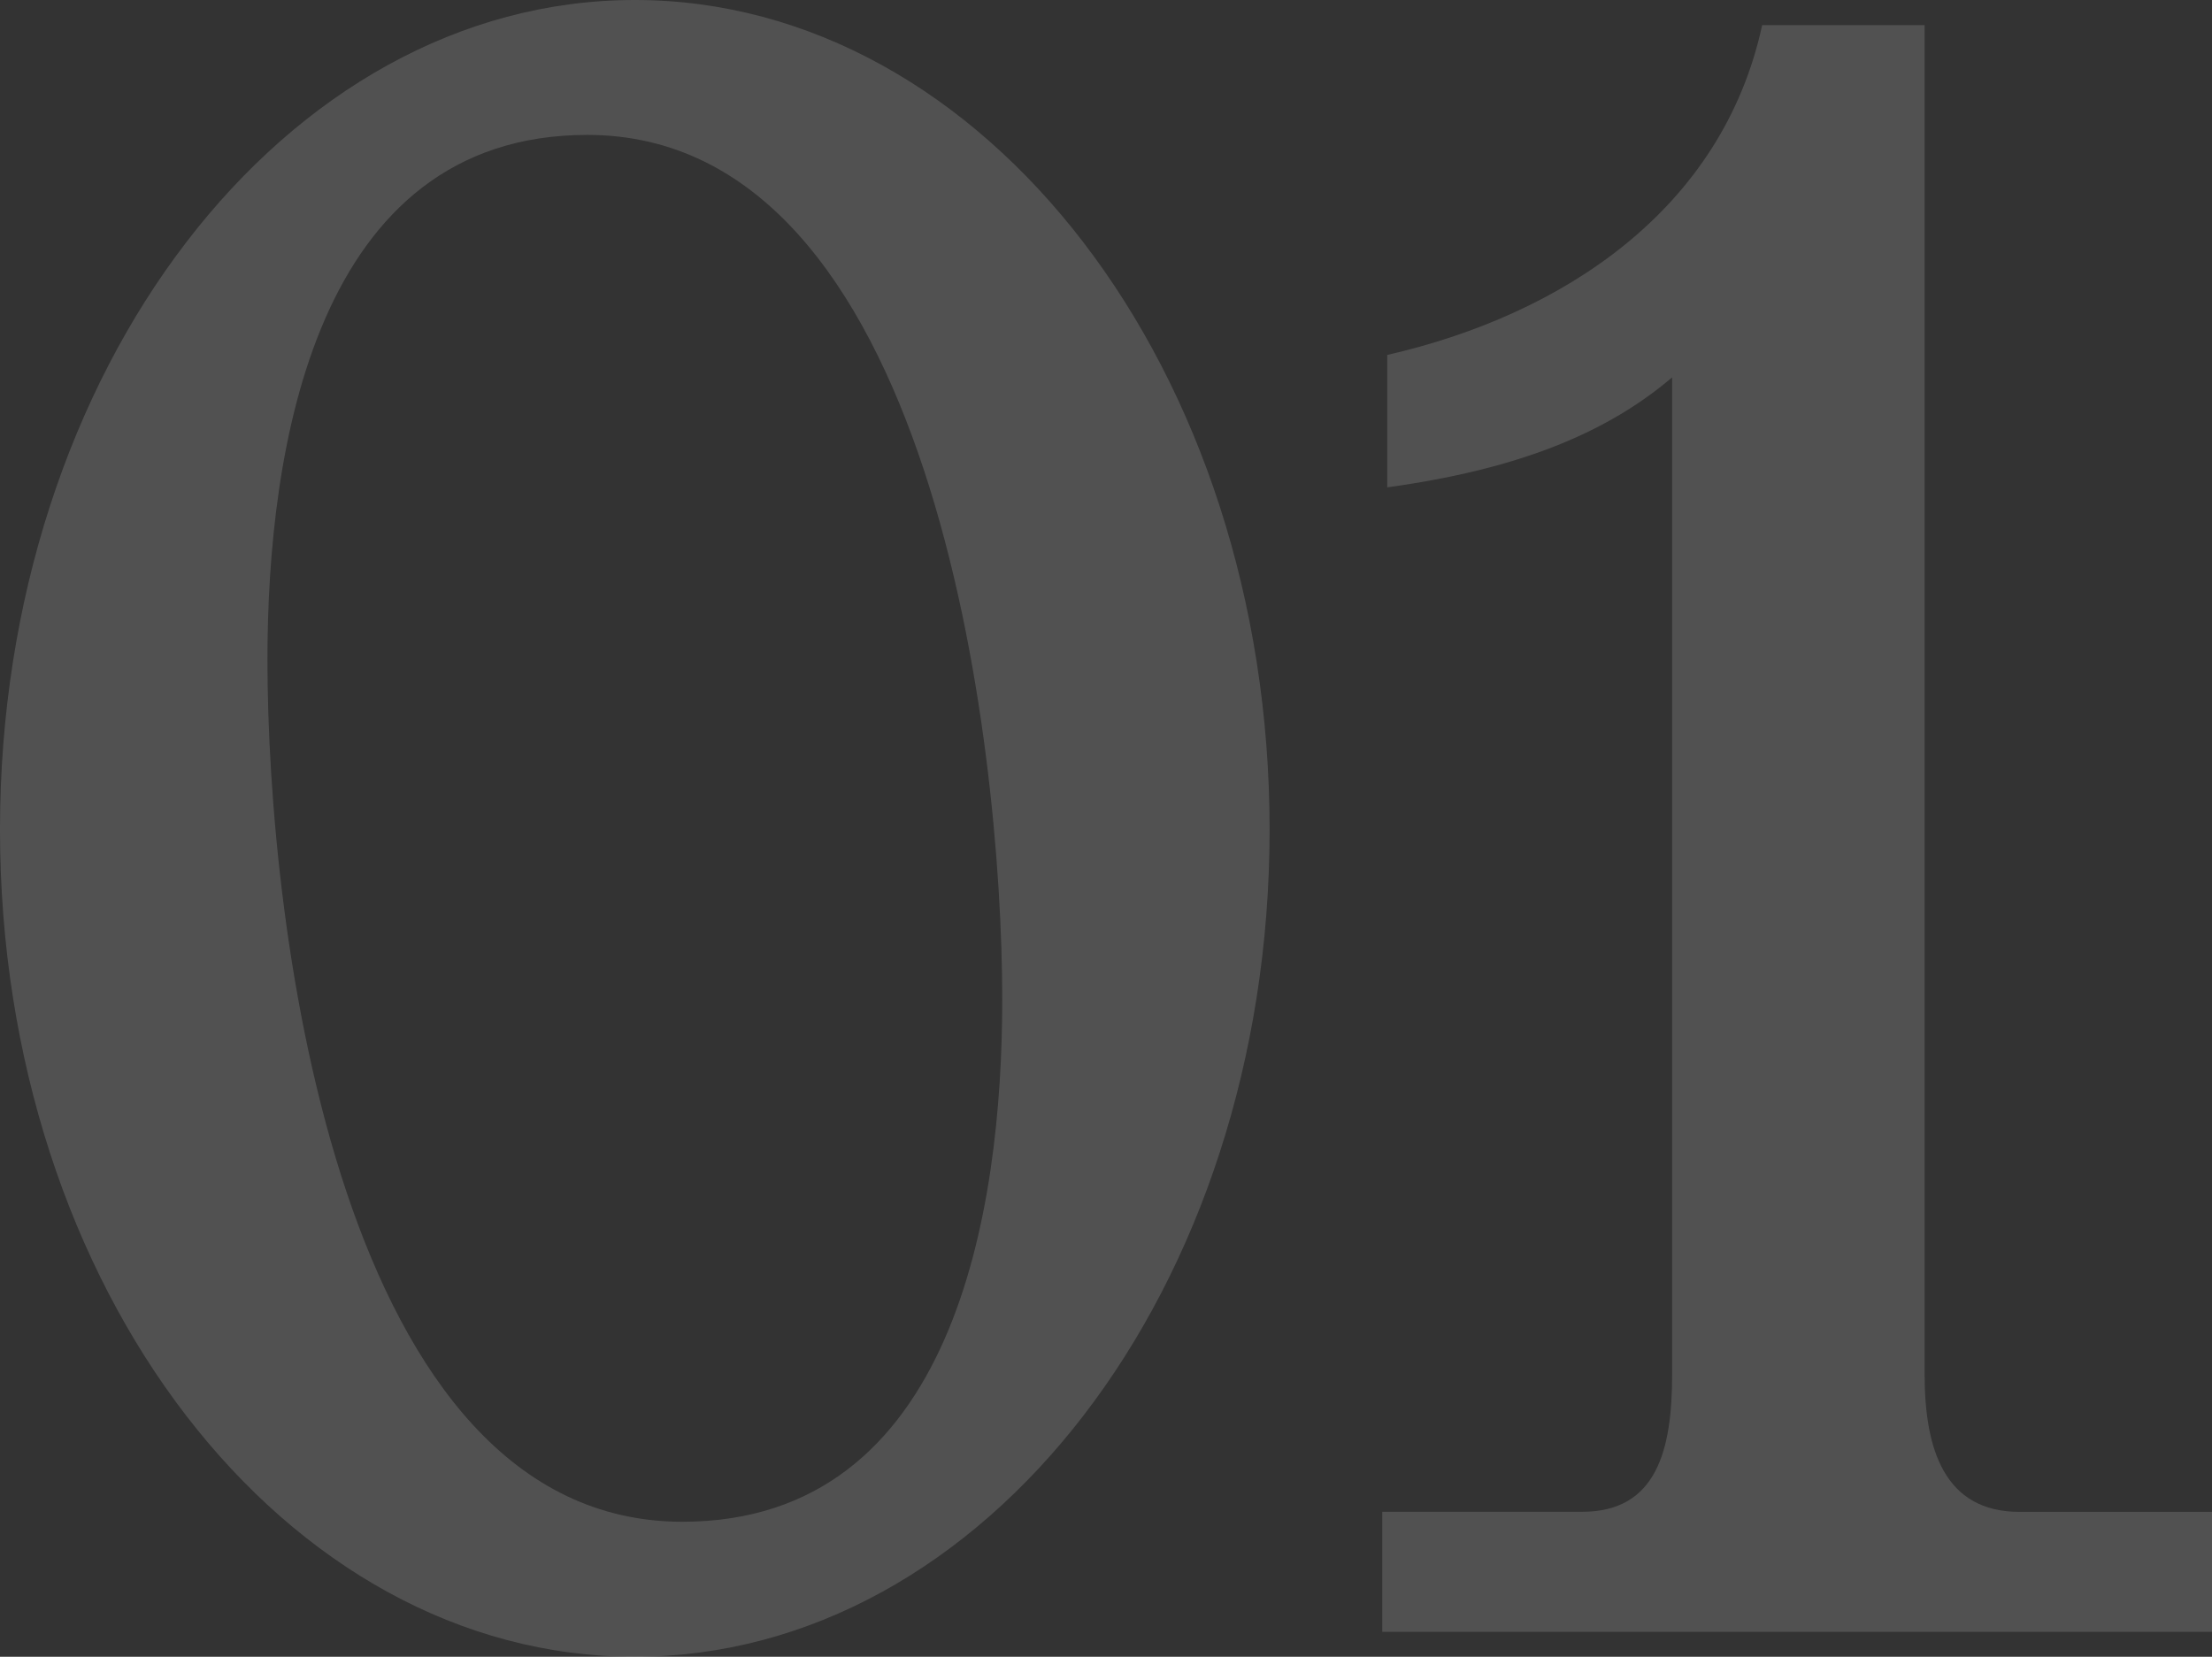 <?xml version="1.0" encoding="UTF-8"?>
<svg id="_レイヤー_2" data-name="レイヤー 2" xmlns="http://www.w3.org/2000/svg" viewBox="0 0 230.68 172.8">
  <rect x="0" y="0" width="230.68" height="172.8" fill="#333333" stroke="none"/>
  <defs>
    <style>
      .cls-1 {
        fill: #fff;
      }

      .cls-2 {
        fill: none;
        opacity: .15;
      }
    </style>
  </defs>
  <g id="design">
    <g class="cls-2">
      <g>
        <path class="cls-1" d="m66.2,172.8C29.71,172.8,0,134.49,0,86.53S29.71,0,66.2,0s66.2,38.57,66.2,86.53-29.71,86.27-66.2,86.27ZM61.25,14.07c-28.41,0-33.36,32.84-33.36,54.73,0,28.15,7.56,89.92,43.27,89.92,28.41,0,33.36-32.58,33.36-54.47,0-26.85-7.3-90.18-43.27-90.18Z"/>
        <path class="cls-1" d="m144.15,170.19v-12.51h20.85c7.82,0,9.38-6.52,9.38-14.33V39.36c-7.04,5.99-16.42,9.64-29.71,11.47v-13.81c18.25-4.17,34.93-15.12,39.1-34.4h16.94v140.74c0,7.82,2.08,14.33,9.9,14.33h20.07v12.51h-86.53Z"/>
      </g>
    </g>
  </g>
</svg>